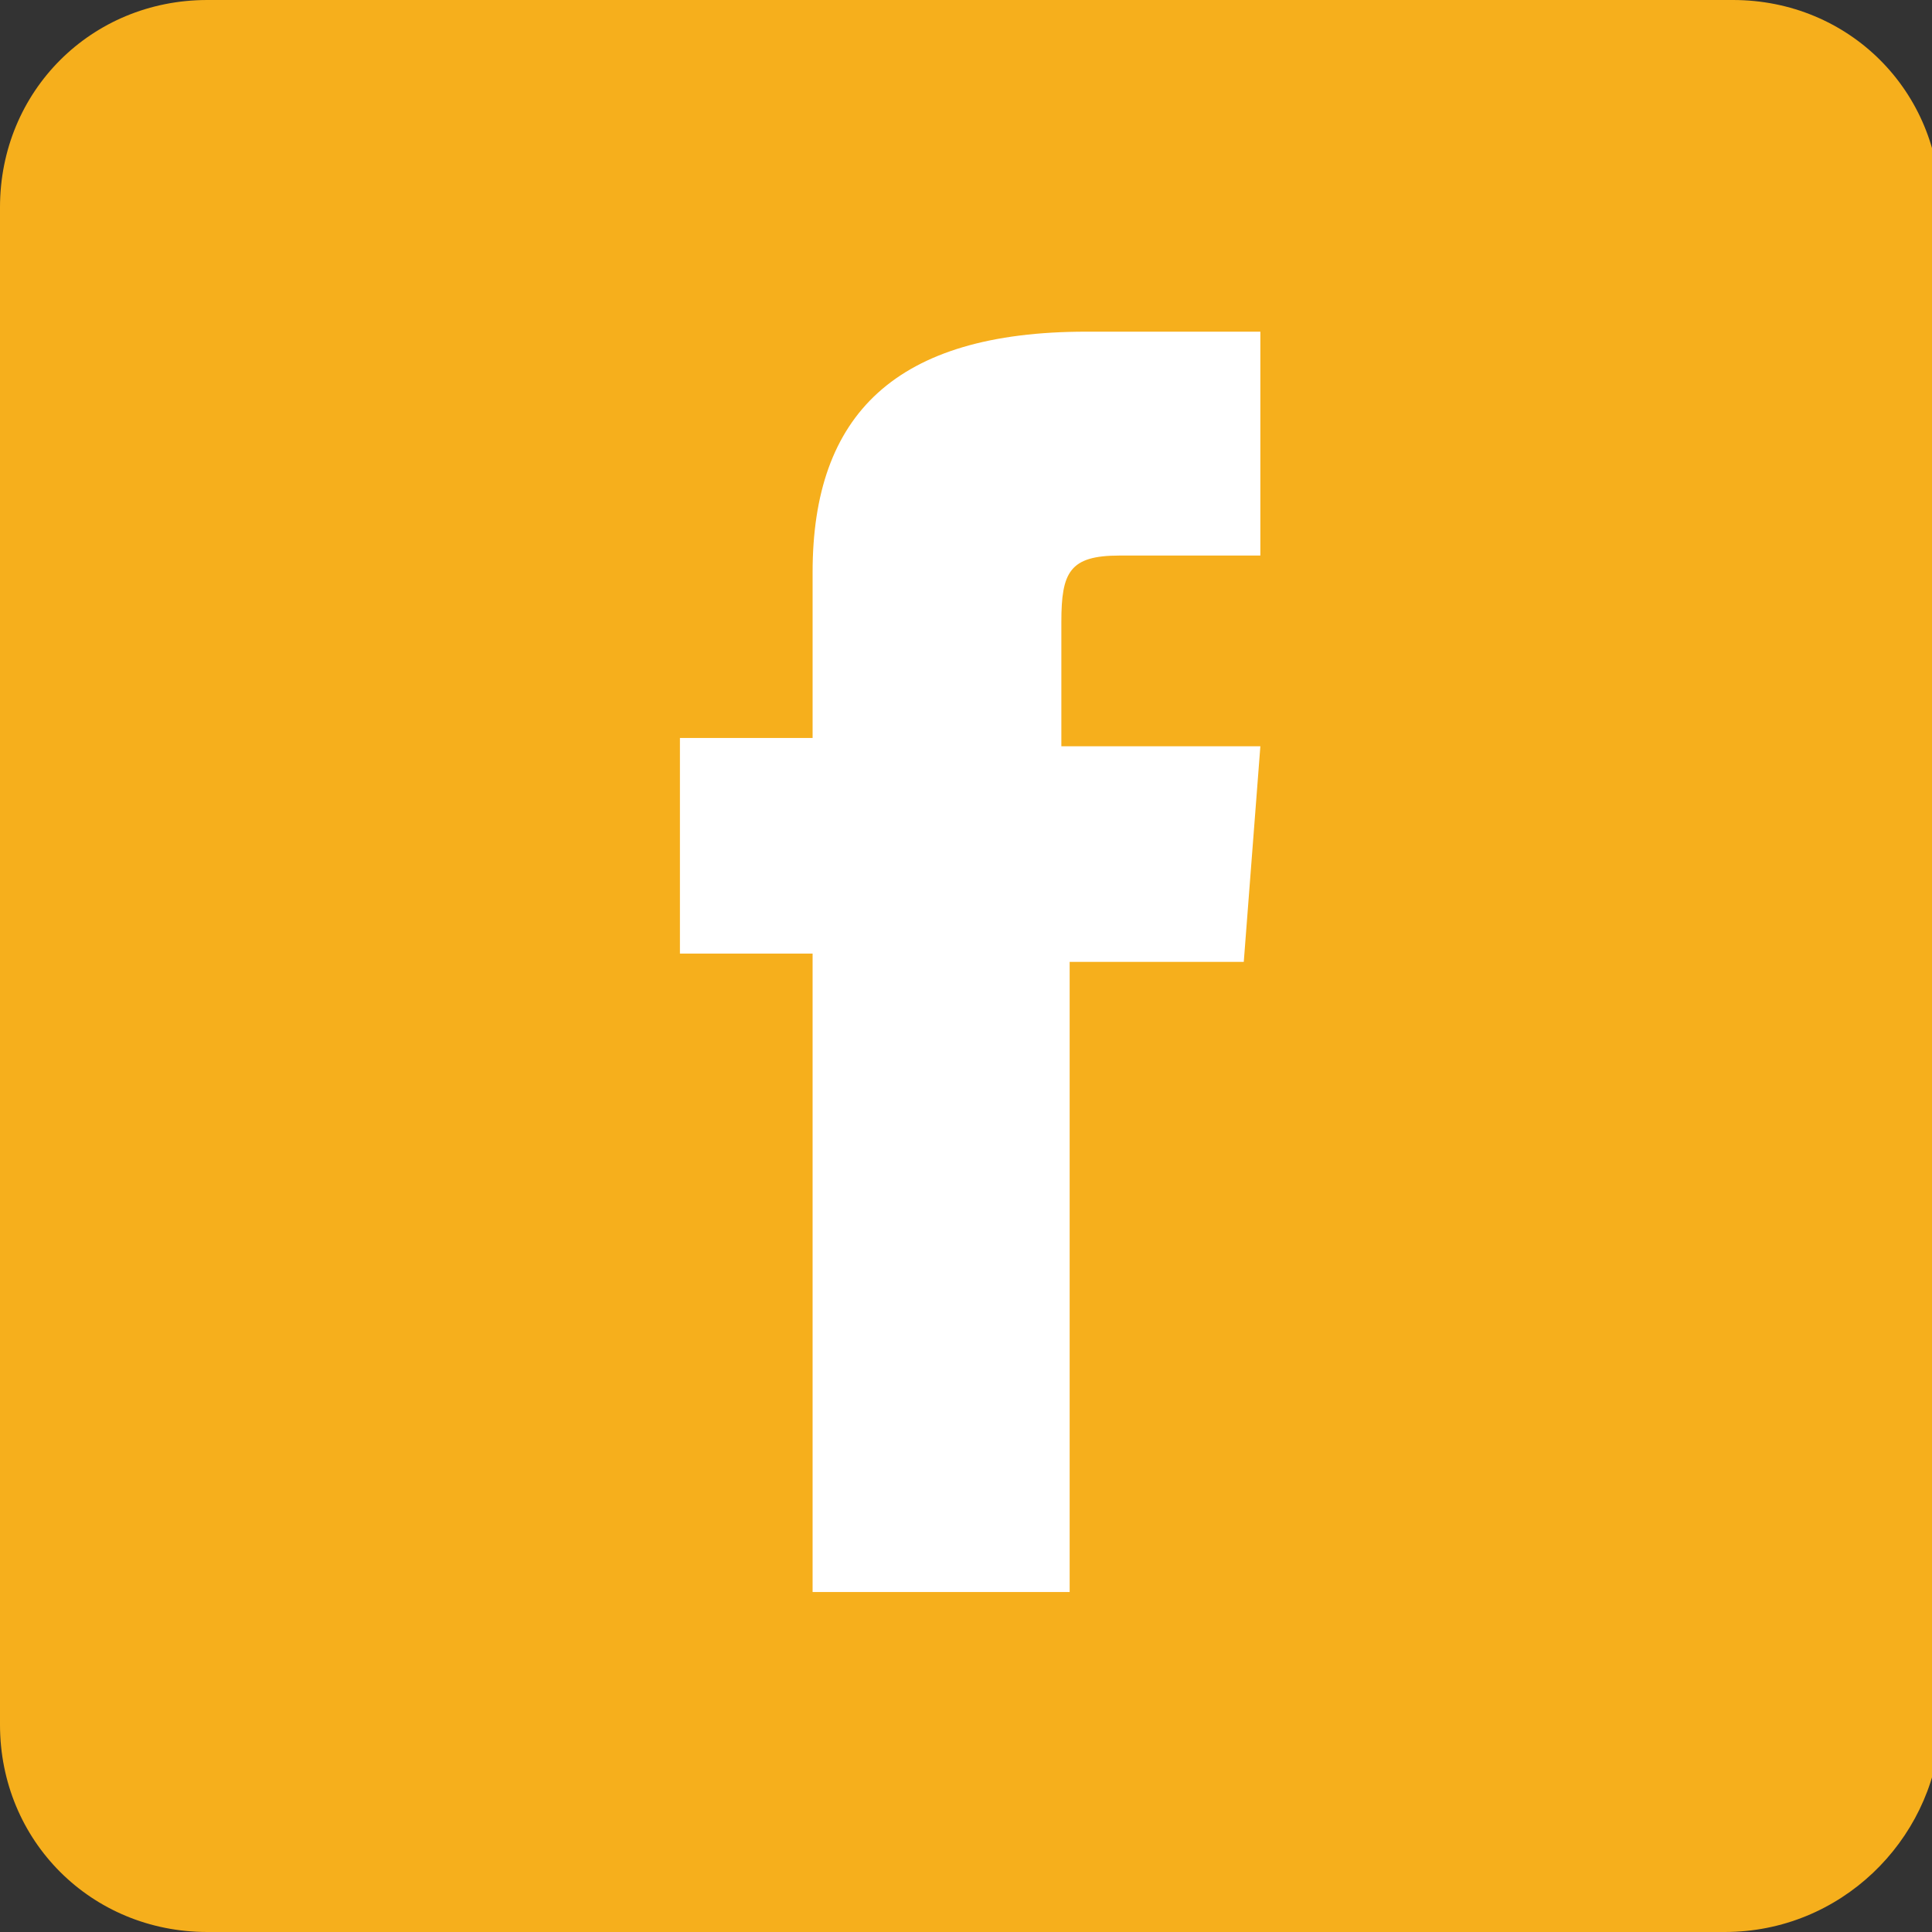<?xml version="1.0" encoding="utf-8"?>
<!-- Generator: Adobe Illustrator 25.2.3, SVG Export Plug-In . SVG Version: 6.00 Build 0)  -->
<svg version="1.1" id="Capa_1" xmlns="http://www.w3.org/2000/svg" xmlns:xlink="http://www.w3.org/1999/xlink" x="0px" y="0px"
	 viewBox="0 0 23.3 23.3" style="enable-background:new 0 0 23.3 23.3;" xml:space="preserve">
<rect x="0" y="0" width="23.3" height="23.3" fill="#333333" stroke="none"/>
<style type="text/css">
	.st0{fill:#F6AF1C;}
	.st1{fill:#FFFFFF;}
</style>
<g>
	<path class="st0" d="M20.8,23.3H2.5c-1.4,0-2.5-1.1-2.5-2.5V2.5C0,1.1,1.1,0,2.5,0h18.4c1.4,0,2.5,1.1,2.5,2.5v18.4
		C23.3,22.2,22.2,23.3,20.8,23.3"/>
	<path class="st1" d="M9.8,19.2h3.1v-7.6h2.1L15.2,9h-2.4V7.5c0-0.6,0.1-0.8,0.7-0.8h1.7V4h-2.1c-2.3,0-3.3,1-3.3,2.9v2H8.2v2.6h1.6
		V19.2z"/>
</g>
</svg>
